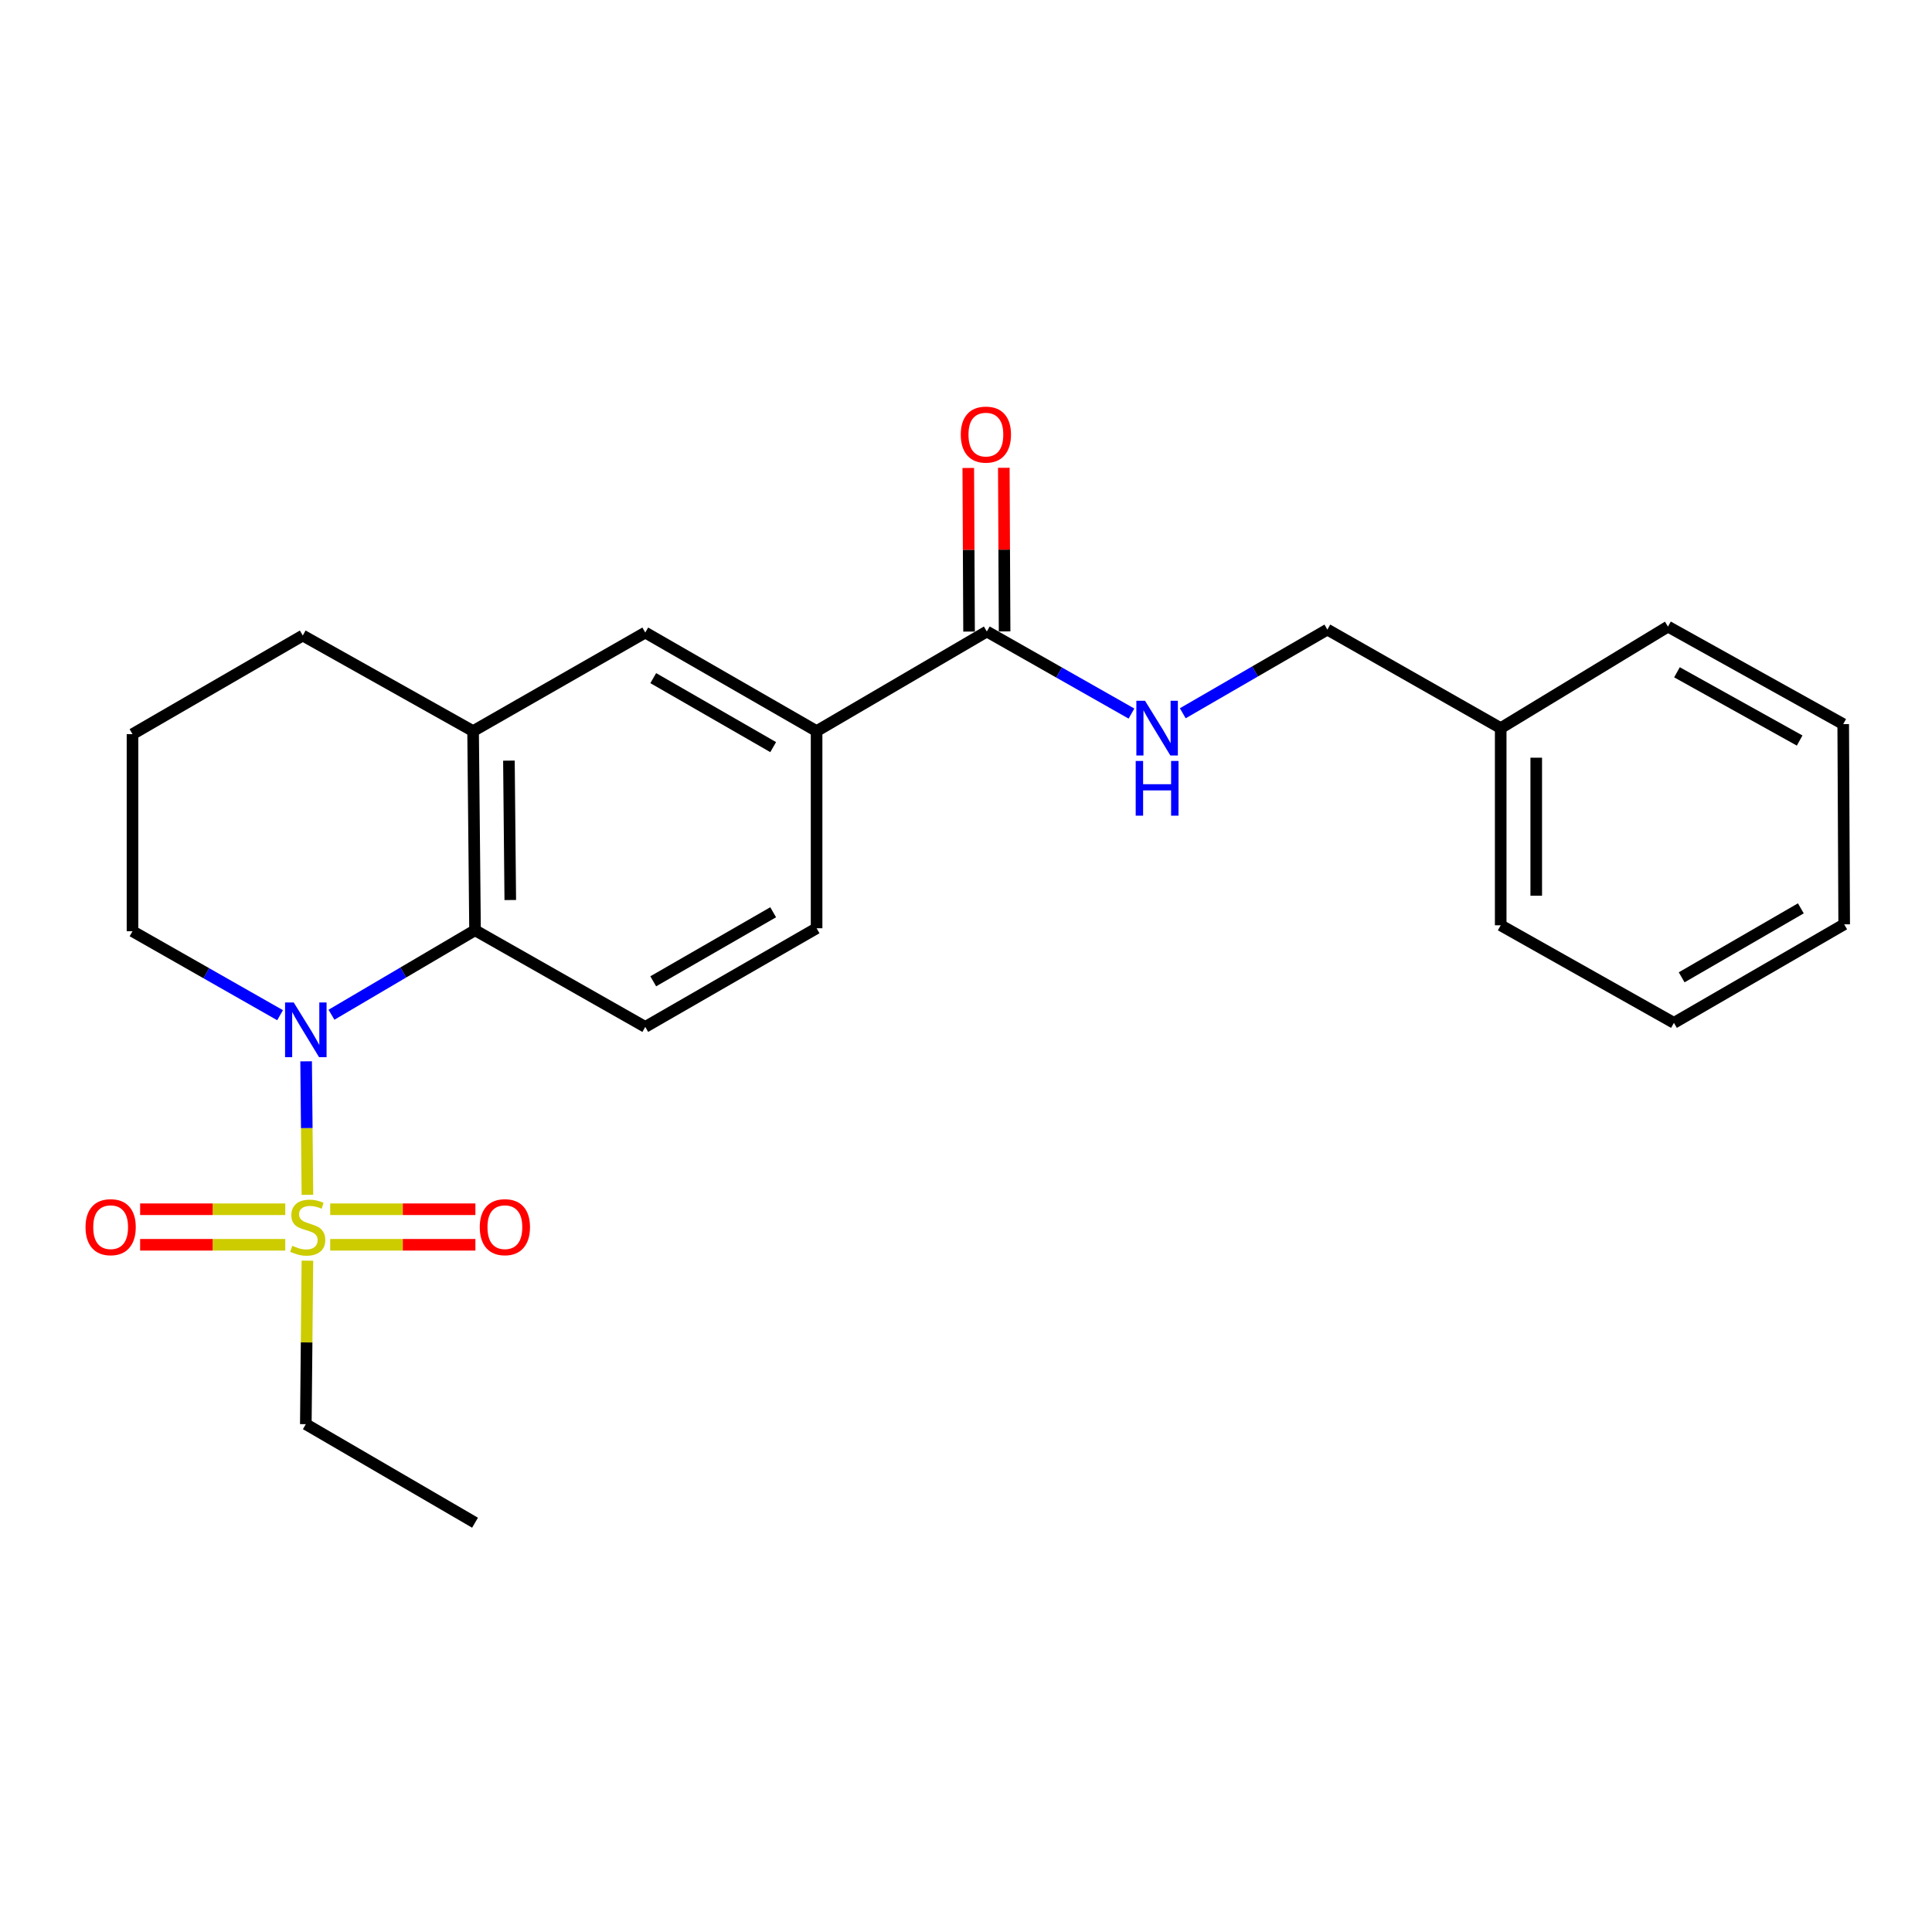 <?xml version='1.0' encoding='iso-8859-1'?>
<svg version='1.1' baseProfile='full'
              xmlns='http://www.w3.org/2000/svg'
                      xmlns:rdkit='http://www.rdkit.org/xml'
                      xmlns:xlink='http://www.w3.org/1999/xlink'
                  xml:space='preserve'
width='1000px' height='1000px' viewBox='0 0 1000 1000'>
<!-- END OF HEADER -->
<rect style='opacity:1.0;fill:#FFFFFF;stroke:none' width='1000' height='1000' x='0' y='0'> </rect>
<path class='bond-0' d='M 159.121,618.427 L 158.786,583.884' style='fill:none;fill-rule:evenodd;stroke:#CCCC00;stroke-width:6px;stroke-linecap:butt;stroke-linejoin:miter;stroke-opacity:1' />
<path class='bond-0' d='M 158.786,583.884 L 158.45,549.34' style='fill:none;fill-rule:evenodd;stroke:#0000FF;stroke-width:6px;stroke-linecap:butt;stroke-linejoin:miter;stroke-opacity:1' />
<path class='bond-8' d='M 147.653,625.902 L 110.092,625.902' style='fill:none;fill-rule:evenodd;stroke:#CCCC00;stroke-width:6px;stroke-linecap:butt;stroke-linejoin:miter;stroke-opacity:1' />
<path class='bond-8' d='M 110.092,625.902 L 72.53,625.902' style='fill:none;fill-rule:evenodd;stroke:#FF0000;stroke-width:6px;stroke-linecap:butt;stroke-linejoin:miter;stroke-opacity:1' />
<path class='bond-8' d='M 147.653,644.296 L 110.092,644.296' style='fill:none;fill-rule:evenodd;stroke:#CCCC00;stroke-width:6px;stroke-linecap:butt;stroke-linejoin:miter;stroke-opacity:1' />
<path class='bond-8' d='M 110.092,644.296 L 72.53,644.296' style='fill:none;fill-rule:evenodd;stroke:#FF0000;stroke-width:6px;stroke-linecap:butt;stroke-linejoin:miter;stroke-opacity:1' />
<path class='bond-9' d='M 170.914,644.296 L 208.49,644.296' style='fill:none;fill-rule:evenodd;stroke:#CCCC00;stroke-width:6px;stroke-linecap:butt;stroke-linejoin:miter;stroke-opacity:1' />
<path class='bond-9' d='M 208.49,644.296 L 246.066,644.296' style='fill:none;fill-rule:evenodd;stroke:#FF0000;stroke-width:6px;stroke-linecap:butt;stroke-linejoin:miter;stroke-opacity:1' />
<path class='bond-9' d='M 170.914,625.902 L 208.49,625.902' style='fill:none;fill-rule:evenodd;stroke:#CCCC00;stroke-width:6px;stroke-linecap:butt;stroke-linejoin:miter;stroke-opacity:1' />
<path class='bond-9' d='M 208.49,625.902 L 246.066,625.902' style='fill:none;fill-rule:evenodd;stroke:#FF0000;stroke-width:6px;stroke-linecap:butt;stroke-linejoin:miter;stroke-opacity:1' />
<path class='bond-12' d='M 159.114,652.53 L 158.703,694.841' style='fill:none;fill-rule:evenodd;stroke:#CCCC00;stroke-width:6px;stroke-linecap:butt;stroke-linejoin:miter;stroke-opacity:1' />
<path class='bond-12' d='M 158.703,694.841 L 158.292,737.152' style='fill:none;fill-rule:evenodd;stroke:#000000;stroke-width:6px;stroke-linecap:butt;stroke-linejoin:miter;stroke-opacity:1' />
<path class='bond-1' d='M 171.573,525.228 L 208.724,503.361' style='fill:none;fill-rule:evenodd;stroke:#0000FF;stroke-width:6px;stroke-linecap:butt;stroke-linejoin:miter;stroke-opacity:1' />
<path class='bond-1' d='M 208.724,503.361 L 245.875,481.493' style='fill:none;fill-rule:evenodd;stroke:#000000;stroke-width:6px;stroke-linecap:butt;stroke-linejoin:miter;stroke-opacity:1' />
<path class='bond-13' d='M 144.971,525.467 L 106.777,503.735' style='fill:none;fill-rule:evenodd;stroke:#0000FF;stroke-width:6px;stroke-linecap:butt;stroke-linejoin:miter;stroke-opacity:1' />
<path class='bond-13' d='M 106.777,503.735 L 68.583,482.004' style='fill:none;fill-rule:evenodd;stroke:#000000;stroke-width:6px;stroke-linecap:butt;stroke-linejoin:miter;stroke-opacity:1' />
<path class='bond-3' d='M 245.875,481.493 L 244.874,378.418' style='fill:none;fill-rule:evenodd;stroke:#000000;stroke-width:6px;stroke-linecap:butt;stroke-linejoin:miter;stroke-opacity:1' />
<path class='bond-3' d='M 264.118,465.853 L 263.417,393.7' style='fill:none;fill-rule:evenodd;stroke:#000000;stroke-width:6px;stroke-linecap:butt;stroke-linejoin:miter;stroke-opacity:1' />
<path class='bond-6' d='M 245.875,481.493 L 333.99,531.523' style='fill:none;fill-rule:evenodd;stroke:#000000;stroke-width:6px;stroke-linecap:butt;stroke-linejoin:miter;stroke-opacity:1' />
<path class='bond-2' d='M 510.782,326.865 L 422.667,378.418' style='fill:none;fill-rule:evenodd;stroke:#000000;stroke-width:6px;stroke-linecap:butt;stroke-linejoin:miter;stroke-opacity:1' />
<path class='bond-7' d='M 510.782,326.865 L 548.213,348.104' style='fill:none;fill-rule:evenodd;stroke:#000000;stroke-width:6px;stroke-linecap:butt;stroke-linejoin:miter;stroke-opacity:1' />
<path class='bond-7' d='M 548.213,348.104 L 585.644,369.343' style='fill:none;fill-rule:evenodd;stroke:#0000FF;stroke-width:6px;stroke-linecap:butt;stroke-linejoin:miter;stroke-opacity:1' />
<path class='bond-11' d='M 519.979,326.821 L 519.775,284.475' style='fill:none;fill-rule:evenodd;stroke:#000000;stroke-width:6px;stroke-linecap:butt;stroke-linejoin:miter;stroke-opacity:1' />
<path class='bond-11' d='M 519.775,284.475 L 519.572,242.129' style='fill:none;fill-rule:evenodd;stroke:#FF0000;stroke-width:6px;stroke-linecap:butt;stroke-linejoin:miter;stroke-opacity:1' />
<path class='bond-11' d='M 501.586,326.909 L 501.382,284.563' style='fill:none;fill-rule:evenodd;stroke:#000000;stroke-width:6px;stroke-linecap:butt;stroke-linejoin:miter;stroke-opacity:1' />
<path class='bond-11' d='M 501.382,284.563 L 501.178,242.217' style='fill:none;fill-rule:evenodd;stroke:#FF0000;stroke-width:6px;stroke-linecap:butt;stroke-linejoin:miter;stroke-opacity:1' />
<path class='bond-5' d='M 244.874,378.418 L 333.99,327.407' style='fill:none;fill-rule:evenodd;stroke:#000000;stroke-width:6px;stroke-linecap:butt;stroke-linejoin:miter;stroke-opacity:1' />
<path class='bond-24' d='M 244.874,378.418 L 156.708,328.95' style='fill:none;fill-rule:evenodd;stroke:#000000;stroke-width:6px;stroke-linecap:butt;stroke-linejoin:miter;stroke-opacity:1' />
<path class='bond-4' d='M 422.667,378.418 L 422.667,480.461' style='fill:none;fill-rule:evenodd;stroke:#000000;stroke-width:6px;stroke-linecap:butt;stroke-linejoin:miter;stroke-opacity:1' />
<path class='bond-25' d='M 422.667,378.418 L 333.99,327.407' style='fill:none;fill-rule:evenodd;stroke:#000000;stroke-width:6px;stroke-linecap:butt;stroke-linejoin:miter;stroke-opacity:1' />
<path class='bond-25' d='M 400.194,386.71 L 338.12,351.002' style='fill:none;fill-rule:evenodd;stroke:#000000;stroke-width:6px;stroke-linecap:butt;stroke-linejoin:miter;stroke-opacity:1' />
<path class='bond-10' d='M 333.99,531.523 L 422.667,480.461' style='fill:none;fill-rule:evenodd;stroke:#000000;stroke-width:6px;stroke-linecap:butt;stroke-linejoin:miter;stroke-opacity:1' />
<path class='bond-10' d='M 338.113,507.924 L 400.187,472.18' style='fill:none;fill-rule:evenodd;stroke:#000000;stroke-width:6px;stroke-linecap:butt;stroke-linejoin:miter;stroke-opacity:1' />
<path class='bond-14' d='M 612.203,369.186 L 649.623,347.53' style='fill:none;fill-rule:evenodd;stroke:#0000FF;stroke-width:6px;stroke-linecap:butt;stroke-linejoin:miter;stroke-opacity:1' />
<path class='bond-14' d='M 649.623,347.53 L 687.043,325.874' style='fill:none;fill-rule:evenodd;stroke:#000000;stroke-width:6px;stroke-linecap:butt;stroke-linejoin:miter;stroke-opacity:1' />
<path class='bond-20' d='M 158.292,737.152 L 245.875,788.153' style='fill:none;fill-rule:evenodd;stroke:#000000;stroke-width:6px;stroke-linecap:butt;stroke-linejoin:miter;stroke-opacity:1' />
<path class='bond-17' d='M 68.583,482.004 L 68.583,379.992' style='fill:none;fill-rule:evenodd;stroke:#000000;stroke-width:6px;stroke-linecap:butt;stroke-linejoin:miter;stroke-opacity:1' />
<path class='bond-15' d='M 687.043,325.874 L 776.762,376.875' style='fill:none;fill-rule:evenodd;stroke:#000000;stroke-width:6px;stroke-linecap:butt;stroke-linejoin:miter;stroke-opacity:1' />
<path class='bond-18' d='M 776.762,376.875 L 776.762,478.928' style='fill:none;fill-rule:evenodd;stroke:#000000;stroke-width:6px;stroke-linecap:butt;stroke-linejoin:miter;stroke-opacity:1' />
<path class='bond-18' d='M 795.156,392.183 L 795.156,463.62' style='fill:none;fill-rule:evenodd;stroke:#000000;stroke-width:6px;stroke-linecap:butt;stroke-linejoin:miter;stroke-opacity:1' />
<path class='bond-19' d='M 776.762,376.875 L 863.334,324.331' style='fill:none;fill-rule:evenodd;stroke:#000000;stroke-width:6px;stroke-linecap:butt;stroke-linejoin:miter;stroke-opacity:1' />
<path class='bond-16' d='M 156.708,328.95 L 68.583,379.992' style='fill:none;fill-rule:evenodd;stroke:#000000;stroke-width:6px;stroke-linecap:butt;stroke-linejoin:miter;stroke-opacity:1' />
<path class='bond-22' d='M 776.762,478.928 L 866.42,529.428' style='fill:none;fill-rule:evenodd;stroke:#000000;stroke-width:6px;stroke-linecap:butt;stroke-linejoin:miter;stroke-opacity:1' />
<path class='bond-21' d='M 863.334,324.331 L 954.045,374.8' style='fill:none;fill-rule:evenodd;stroke:#000000;stroke-width:6px;stroke-linecap:butt;stroke-linejoin:miter;stroke-opacity:1' />
<path class='bond-21' d='M 867.998,347.974 L 931.495,383.303' style='fill:none;fill-rule:evenodd;stroke:#000000;stroke-width:6px;stroke-linecap:butt;stroke-linejoin:miter;stroke-opacity:1' />
<path class='bond-23' d='M 954.045,374.8 L 954.545,478.427' style='fill:none;fill-rule:evenodd;stroke:#000000;stroke-width:6px;stroke-linecap:butt;stroke-linejoin:miter;stroke-opacity:1' />
<path class='bond-26' d='M 866.42,529.428 L 954.545,478.427' style='fill:none;fill-rule:evenodd;stroke:#000000;stroke-width:6px;stroke-linecap:butt;stroke-linejoin:miter;stroke-opacity:1' />
<path class='bond-26' d='M 870.426,505.858 L 932.113,470.158' style='fill:none;fill-rule:evenodd;stroke:#000000;stroke-width:6px;stroke-linecap:butt;stroke-linejoin:miter;stroke-opacity:1' />
<path  class='atom-0' d='M 151.283 644.819
Q 151.603 644.939, 152.923 645.499
Q 154.243 646.059, 155.683 646.419
Q 157.163 646.739, 158.603 646.739
Q 161.283 646.739, 162.843 645.459
Q 164.403 644.139, 164.403 641.859
Q 164.403 640.299, 163.603 639.339
Q 162.843 638.379, 161.643 637.859
Q 160.443 637.339, 158.443 636.739
Q 155.923 635.979, 154.403 635.259
Q 152.923 634.539, 151.843 633.019
Q 150.803 631.499, 150.803 628.939
Q 150.803 625.379, 153.203 623.179
Q 155.643 620.979, 160.443 620.979
Q 163.723 620.979, 167.443 622.539
L 166.523 625.619
Q 163.123 624.219, 160.563 624.219
Q 157.803 624.219, 156.283 625.379
Q 154.763 626.499, 154.803 628.459
Q 154.803 629.979, 155.563 630.899
Q 156.363 631.819, 157.483 632.339
Q 158.643 632.859, 160.563 633.459
Q 163.123 634.259, 164.643 635.059
Q 166.163 635.859, 167.243 637.499
Q 168.363 639.099, 168.363 641.859
Q 168.363 645.779, 165.723 647.899
Q 163.123 649.979, 158.763 649.979
Q 156.243 649.979, 154.323 649.419
Q 152.443 648.899, 150.203 647.979
L 151.283 644.819
' fill='#CCCC00'/>
<path  class='atom-1' d='M 152.032 518.886
L 161.312 533.886
Q 162.232 535.366, 163.712 538.046
Q 165.192 540.726, 165.272 540.886
L 165.272 518.886
L 169.032 518.886
L 169.032 547.206
L 165.152 547.206
L 155.192 530.806
Q 154.032 528.886, 152.792 526.686
Q 151.592 524.486, 151.232 523.806
L 151.232 547.206
L 147.552 547.206
L 147.552 518.886
L 152.032 518.886
' fill='#0000FF'/>
<path  class='atom-8' d='M 592.658 362.715
L 601.938 377.715
Q 602.858 379.195, 604.338 381.875
Q 605.818 384.555, 605.898 384.715
L 605.898 362.715
L 609.658 362.715
L 609.658 391.035
L 605.778 391.035
L 595.818 374.635
Q 594.658 372.715, 593.418 370.515
Q 592.218 368.315, 591.858 367.635
L 591.858 391.035
L 588.178 391.035
L 588.178 362.715
L 592.658 362.715
' fill='#0000FF'/>
<path  class='atom-8' d='M 587.838 393.867
L 591.678 393.867
L 591.678 405.907
L 606.158 405.907
L 606.158 393.867
L 609.998 393.867
L 609.998 422.187
L 606.158 422.187
L 606.158 409.107
L 591.678 409.107
L 591.678 422.187
L 587.838 422.187
L 587.838 393.867
' fill='#0000FF'/>
<path  class='atom-9' d='M 44.271 635.179
Q 44.271 628.379, 47.631 624.579
Q 50.991 620.779, 57.271 620.779
Q 63.551 620.779, 66.911 624.579
Q 70.271 628.379, 70.271 635.179
Q 70.271 642.059, 66.871 645.979
Q 63.471 649.859, 57.271 649.859
Q 51.031 649.859, 47.631 645.979
Q 44.271 642.099, 44.271 635.179
M 57.271 646.659
Q 61.591 646.659, 63.911 643.779
Q 66.271 640.859, 66.271 635.179
Q 66.271 629.619, 63.911 626.819
Q 61.591 623.979, 57.271 623.979
Q 52.951 623.979, 50.591 626.779
Q 48.271 629.579, 48.271 635.179
Q 48.271 640.899, 50.591 643.779
Q 52.951 646.659, 57.271 646.659
' fill='#FF0000'/>
<path  class='atom-10' d='M 248.326 635.179
Q 248.326 628.379, 251.686 624.579
Q 255.046 620.779, 261.326 620.779
Q 267.606 620.779, 270.966 624.579
Q 274.326 628.379, 274.326 635.179
Q 274.326 642.059, 270.926 645.979
Q 267.526 649.859, 261.326 649.859
Q 255.086 649.859, 251.686 645.979
Q 248.326 642.099, 248.326 635.179
M 261.326 646.659
Q 265.646 646.659, 267.966 643.779
Q 270.326 640.859, 270.326 635.179
Q 270.326 629.619, 267.966 626.819
Q 265.646 623.979, 261.326 623.979
Q 257.006 623.979, 254.646 626.779
Q 252.326 629.579, 252.326 635.179
Q 252.326 640.899, 254.646 643.779
Q 257.006 646.659, 261.326 646.659
' fill='#FF0000'/>
<path  class='atom-12' d='M 497.292 224.943
Q 497.292 218.143, 500.652 214.343
Q 504.012 210.543, 510.292 210.543
Q 516.572 210.543, 519.932 214.343
Q 523.292 218.143, 523.292 224.943
Q 523.292 231.823, 519.892 235.743
Q 516.492 239.623, 510.292 239.623
Q 504.052 239.623, 500.652 235.743
Q 497.292 231.863, 497.292 224.943
M 510.292 236.423
Q 514.612 236.423, 516.932 233.543
Q 519.292 230.623, 519.292 224.943
Q 519.292 219.383, 516.932 216.583
Q 514.612 213.743, 510.292 213.743
Q 505.972 213.743, 503.612 216.543
Q 501.292 219.343, 501.292 224.943
Q 501.292 230.663, 503.612 233.543
Q 505.972 236.423, 510.292 236.423
' fill='#FF0000'/>
</svg>
